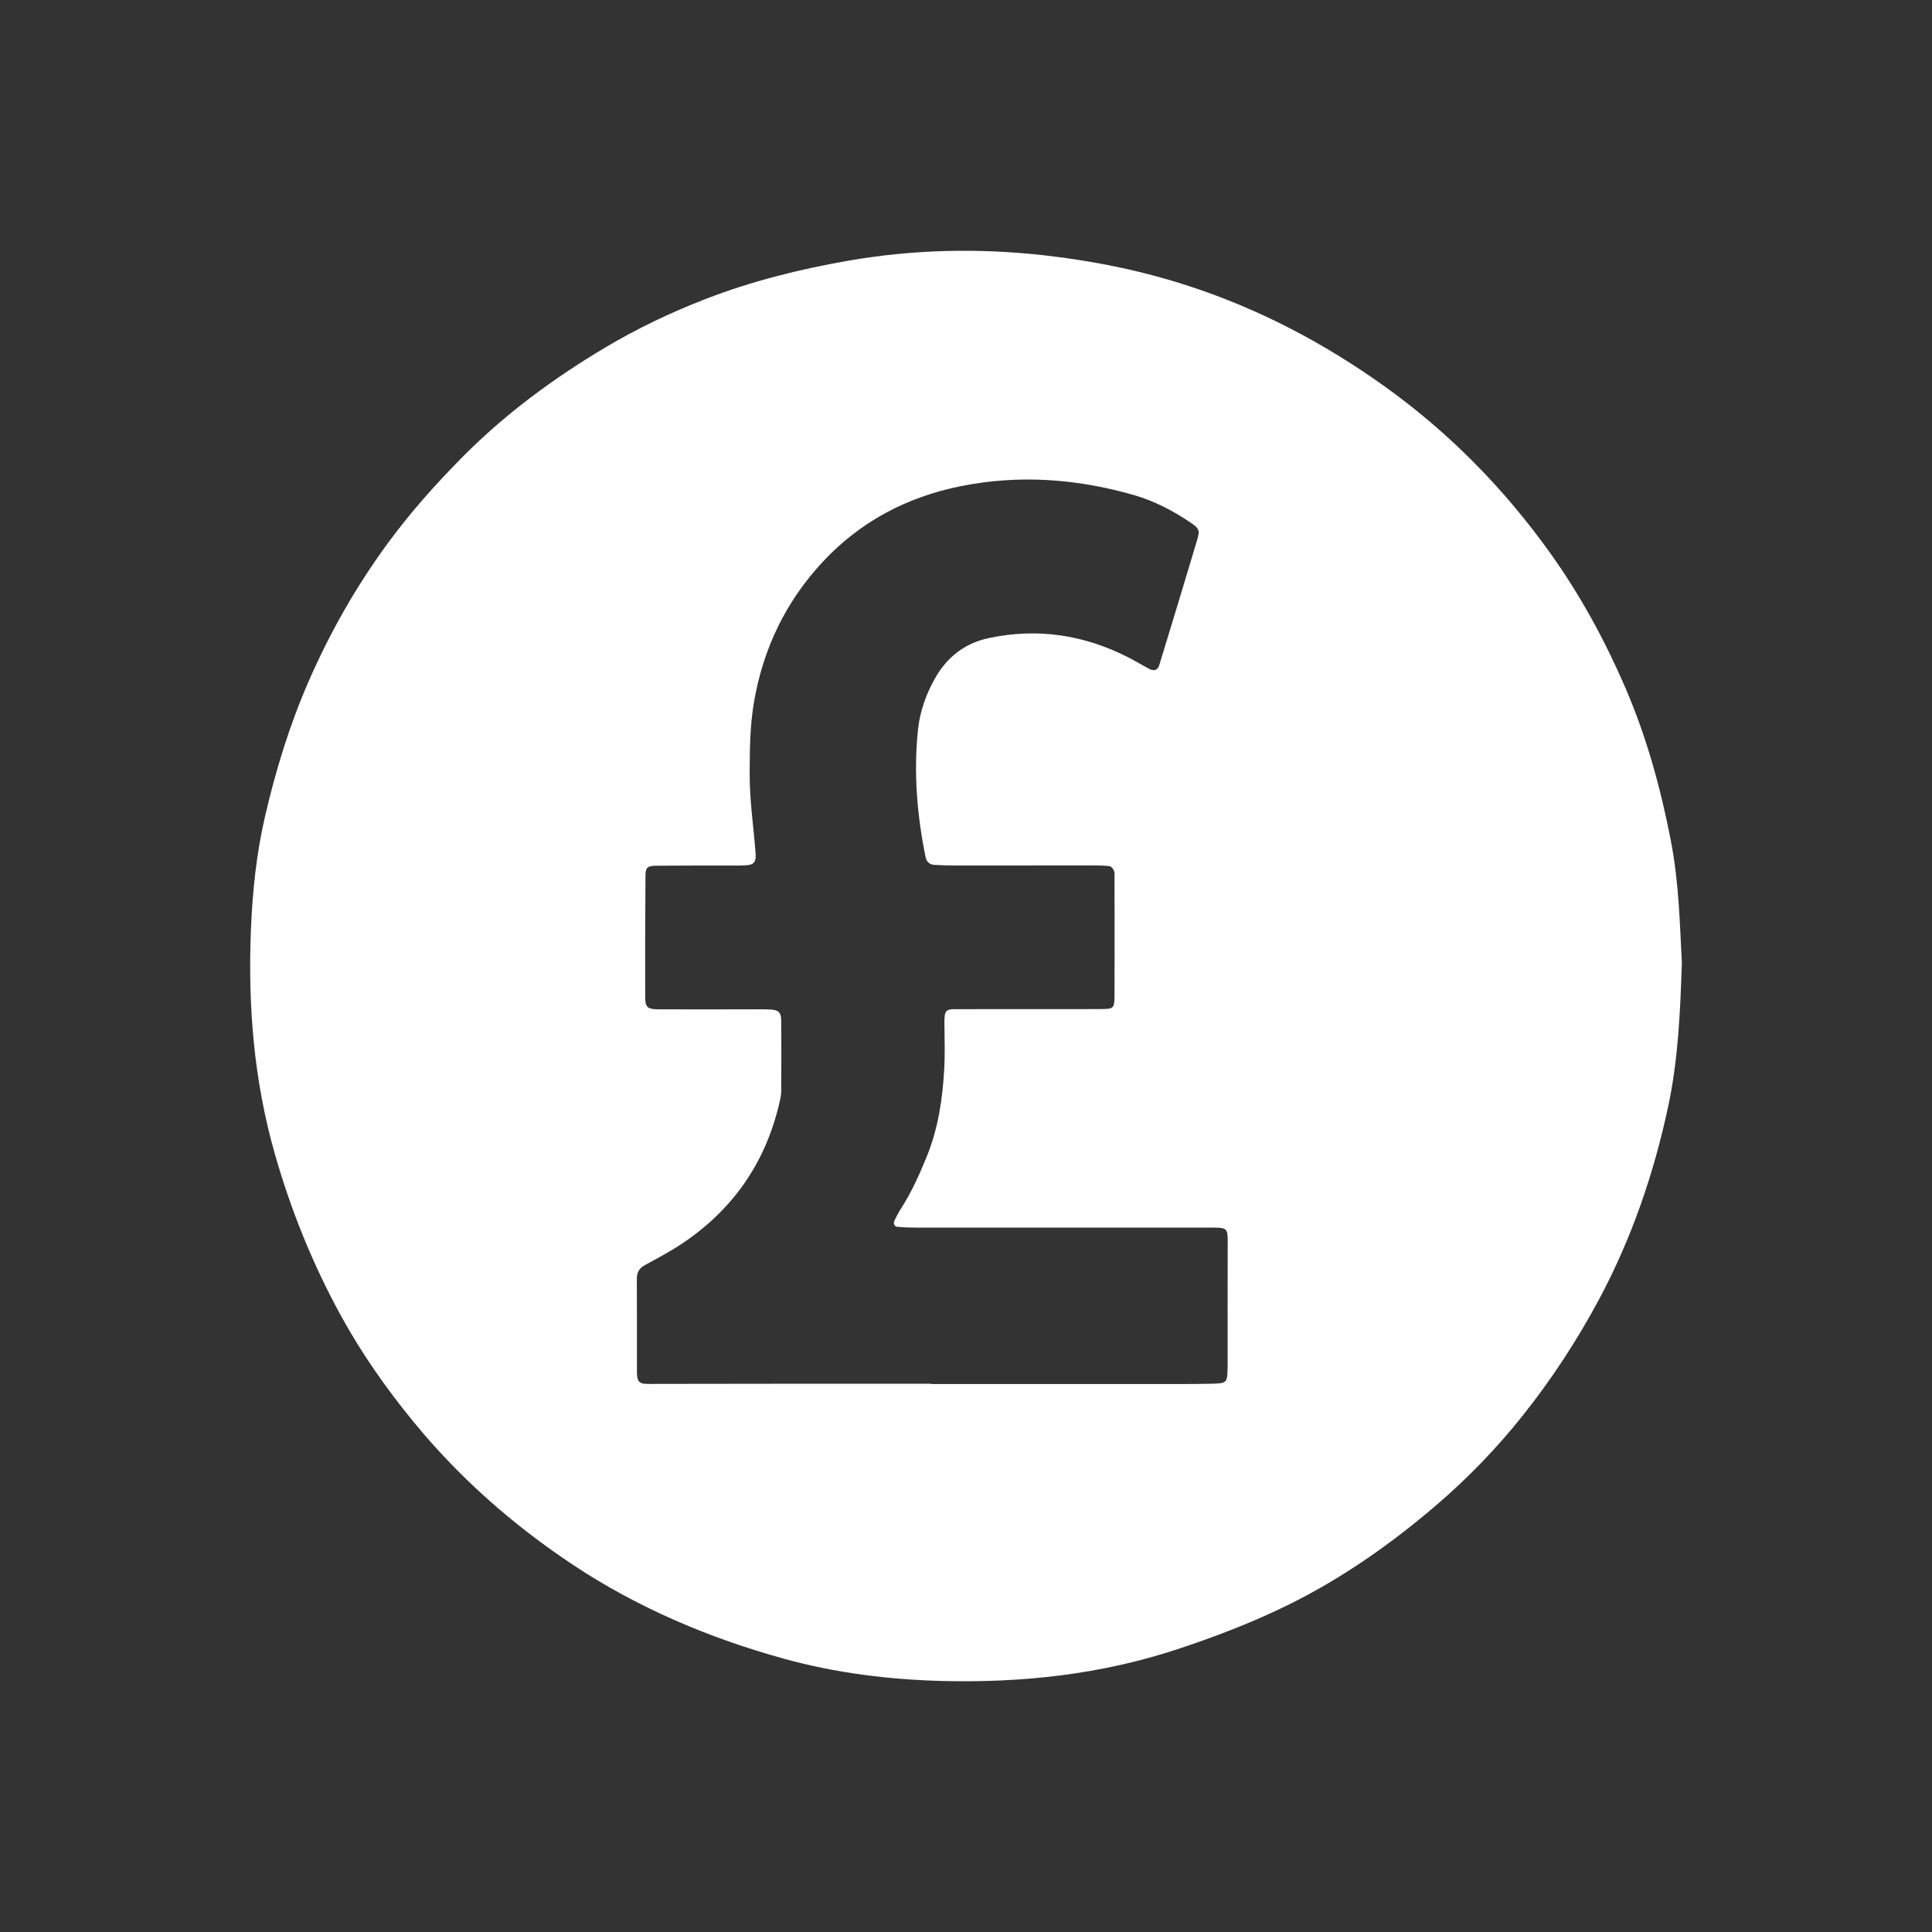 <?xml version="1.0" encoding="utf-8"?>
<!-- Generator: Adobe Illustrator 27.8.1, SVG Export Plug-In . SVG Version: 6.00 Build 0)  -->
<svg version="1.1" id="Layer_1" xmlns="http://www.w3.org/2000/svg" xmlns:xlink="http://www.w3.org/1999/xlink" x="0px" y="0px"
	 viewBox="0 0 400 400" style="enable-background:new 0 0 400 400;" xml:space="preserve">
<rect x="0" y="0" width="400" height="400" fill="#333333" stroke="none"/>
<style type="text/css">
	.st0{fill:#FFFFFF;}
</style>
<path class="st0" d="M348.21,199.31c-0.34,10.77-0.82,20.34-2.82,29.72c-2.97,13.9-7.52,27.23-14.24,39.83
	c-4.6,8.62-9.92,16.74-15.99,24.35c-5.33,6.68-11.26,12.82-17.76,18.39c-9.49,8.13-19.66,15.26-30.91,20.78
	c-7.36,3.61-14.99,6.52-22.78,9.09c-15.77,5.2-31.99,6.96-48.46,6.56c-11.12-0.27-22.17-1.64-32.91-4.6
	c-15.53-4.29-30.27-10.53-43.73-19.46c-12.43-8.26-23.56-18.06-33.03-29.64c-5.62-6.87-10.71-14.11-14.99-21.92
	c-5.85-10.67-10.36-21.83-13.7-33.55c-4.31-15.12-5.56-30.46-4.95-46.07c0.31-8.04,1.13-16.03,2.95-23.85
	c2.2-9.47,5.04-18.76,8.94-27.72c4.45-10.23,9.93-19.86,16.5-28.81c4.64-6.31,9.86-12.17,15.39-17.76
	c8.83-8.92,18.83-16.29,29.54-22.67c6.58-3.93,13.52-7.24,20.7-10.03c9.57-3.71,19.43-6.18,29.53-7.95
	c13.56-2.37,27.13-2.67,40.79-1.13c10.19,1.15,20.18,3.18,29.92,6.37c14.54,4.75,27.89,11.77,40.35,20.67
	c13.49,9.64,24.89,21.27,34.48,34.7c6.16,8.63,11.21,17.91,15.43,27.65c4.42,10.21,7.35,20.86,9.46,31.74
	C347.63,182.75,347.8,191.65,348.21,199.31z M192.73,286.48c0,0.02,0,0.05,0,0.07c17.08,0,34.16,0,51.24,0
	c2.22,0,4.44-0.01,6.66-0.06c3.49-0.08,3.49-0.09,3.54-3.81c0-0.34,0-0.68,0-1.02c0-7.69-0.01-15.37,0.01-23.06
	c0.01-4.75,0.3-4.43-4.42-4.43c-19.81,0-39.63,0.01-59.44,0c-1.53,0-3.07-0.03-4.6-0.18c-0.46-0.04-0.82-0.64-0.59-1.15
	c0.42-0.92,0.9-1.83,1.45-2.68c2.14-3.31,3.73-6.91,5.22-10.52c2.43-5.89,3.36-12.15,3.7-18.48c0.13-2.39,0.09-4.78,0.06-7.17
	c-0.08-5.93-0.38-4.96,5.27-5.05c2.05-0.03,4.1-0.01,6.15-0.01c6.83,0,13.66,0.01,20.5-0.01c3.19-0.01,3.25-0.04,3.27-3.01
	c0.03-8.03,0.01-16.06,0-24.08c0-0.51,0.08-1.07-0.1-1.52c-0.15-0.4-0.57-0.95-0.93-0.99c-1.35-0.15-2.73-0.14-4.09-0.14
	c-9.39,0-18.79,0.02-28.18,0.01c-1.36,0-2.73-0.05-4.09-0.14c-0.96-0.07-1.55-0.69-1.73-1.6c-1.78-8.75-2.51-17.58-1.56-26.47
	c0.4-3.75,1.69-7.33,3.55-10.6c2.46-4.33,6.12-7.22,11.12-8.28c10.07-2.13,19.64-0.68,28.77,3.96c1.52,0.77,2.98,1.66,4.48,2.45
	c0.91,0.47,1.69,0.26,2.01-0.76c2.64-8.64,5.27-17.28,7.85-25.94c0.62-2.08,0.44-2.41-1.56-3.75c-3.56-2.39-7.34-4.35-11.47-5.54
	c-11.82-3.42-23.82-4.29-35.92-1.86c-11.15,2.24-20.85,7.35-28.63,15.74c-7.62,8.21-12.28,17.92-14.17,28.99
	c-0.84,4.92-0.87,9.85-0.89,14.81c-0.02,5.48,0.8,10.89,1.22,16.34c0.15,1.99-0.32,2.53-2.13,2.62c-1.36,0.07-2.73,0.03-4.1,0.04
	c-4.78,0.01-9.57-0.01-14.35,0.04c-1.79,0.02-2.2,0.36-2.21,2.04c-0.06,8.37-0.09,16.74-0.06,25.11c0.01,2.2,0.45,2.56,2.85,2.58
	c6.32,0.03,12.64,0,18.96,0c1.37,0,2.73-0.03,4.1,0.04c1.63,0.08,2.22,0.56,2.24,2.14c0.06,4.95,0.04,9.9,0.01,14.85
	c-0.01,0.84-0.22,1.69-0.41,2.51c-2.91,12.35-9.68,22.04-20.23,29.04c-2.41,1.6-4.98,2.96-7.52,4.34c-1.19,0.64-1.73,1.48-1.73,2.84
	c0.03,6.49,0.02,12.98,0.02,19.47c0,0.34,0.03,0.68,0.09,1.02c0.13,0.75,0.62,1.2,1.36,1.26c0.85,0.07,1.7,0.04,2.56,0.04
	C154.81,286.48,173.77,286.48,192.73,286.48z"/>
</svg>
